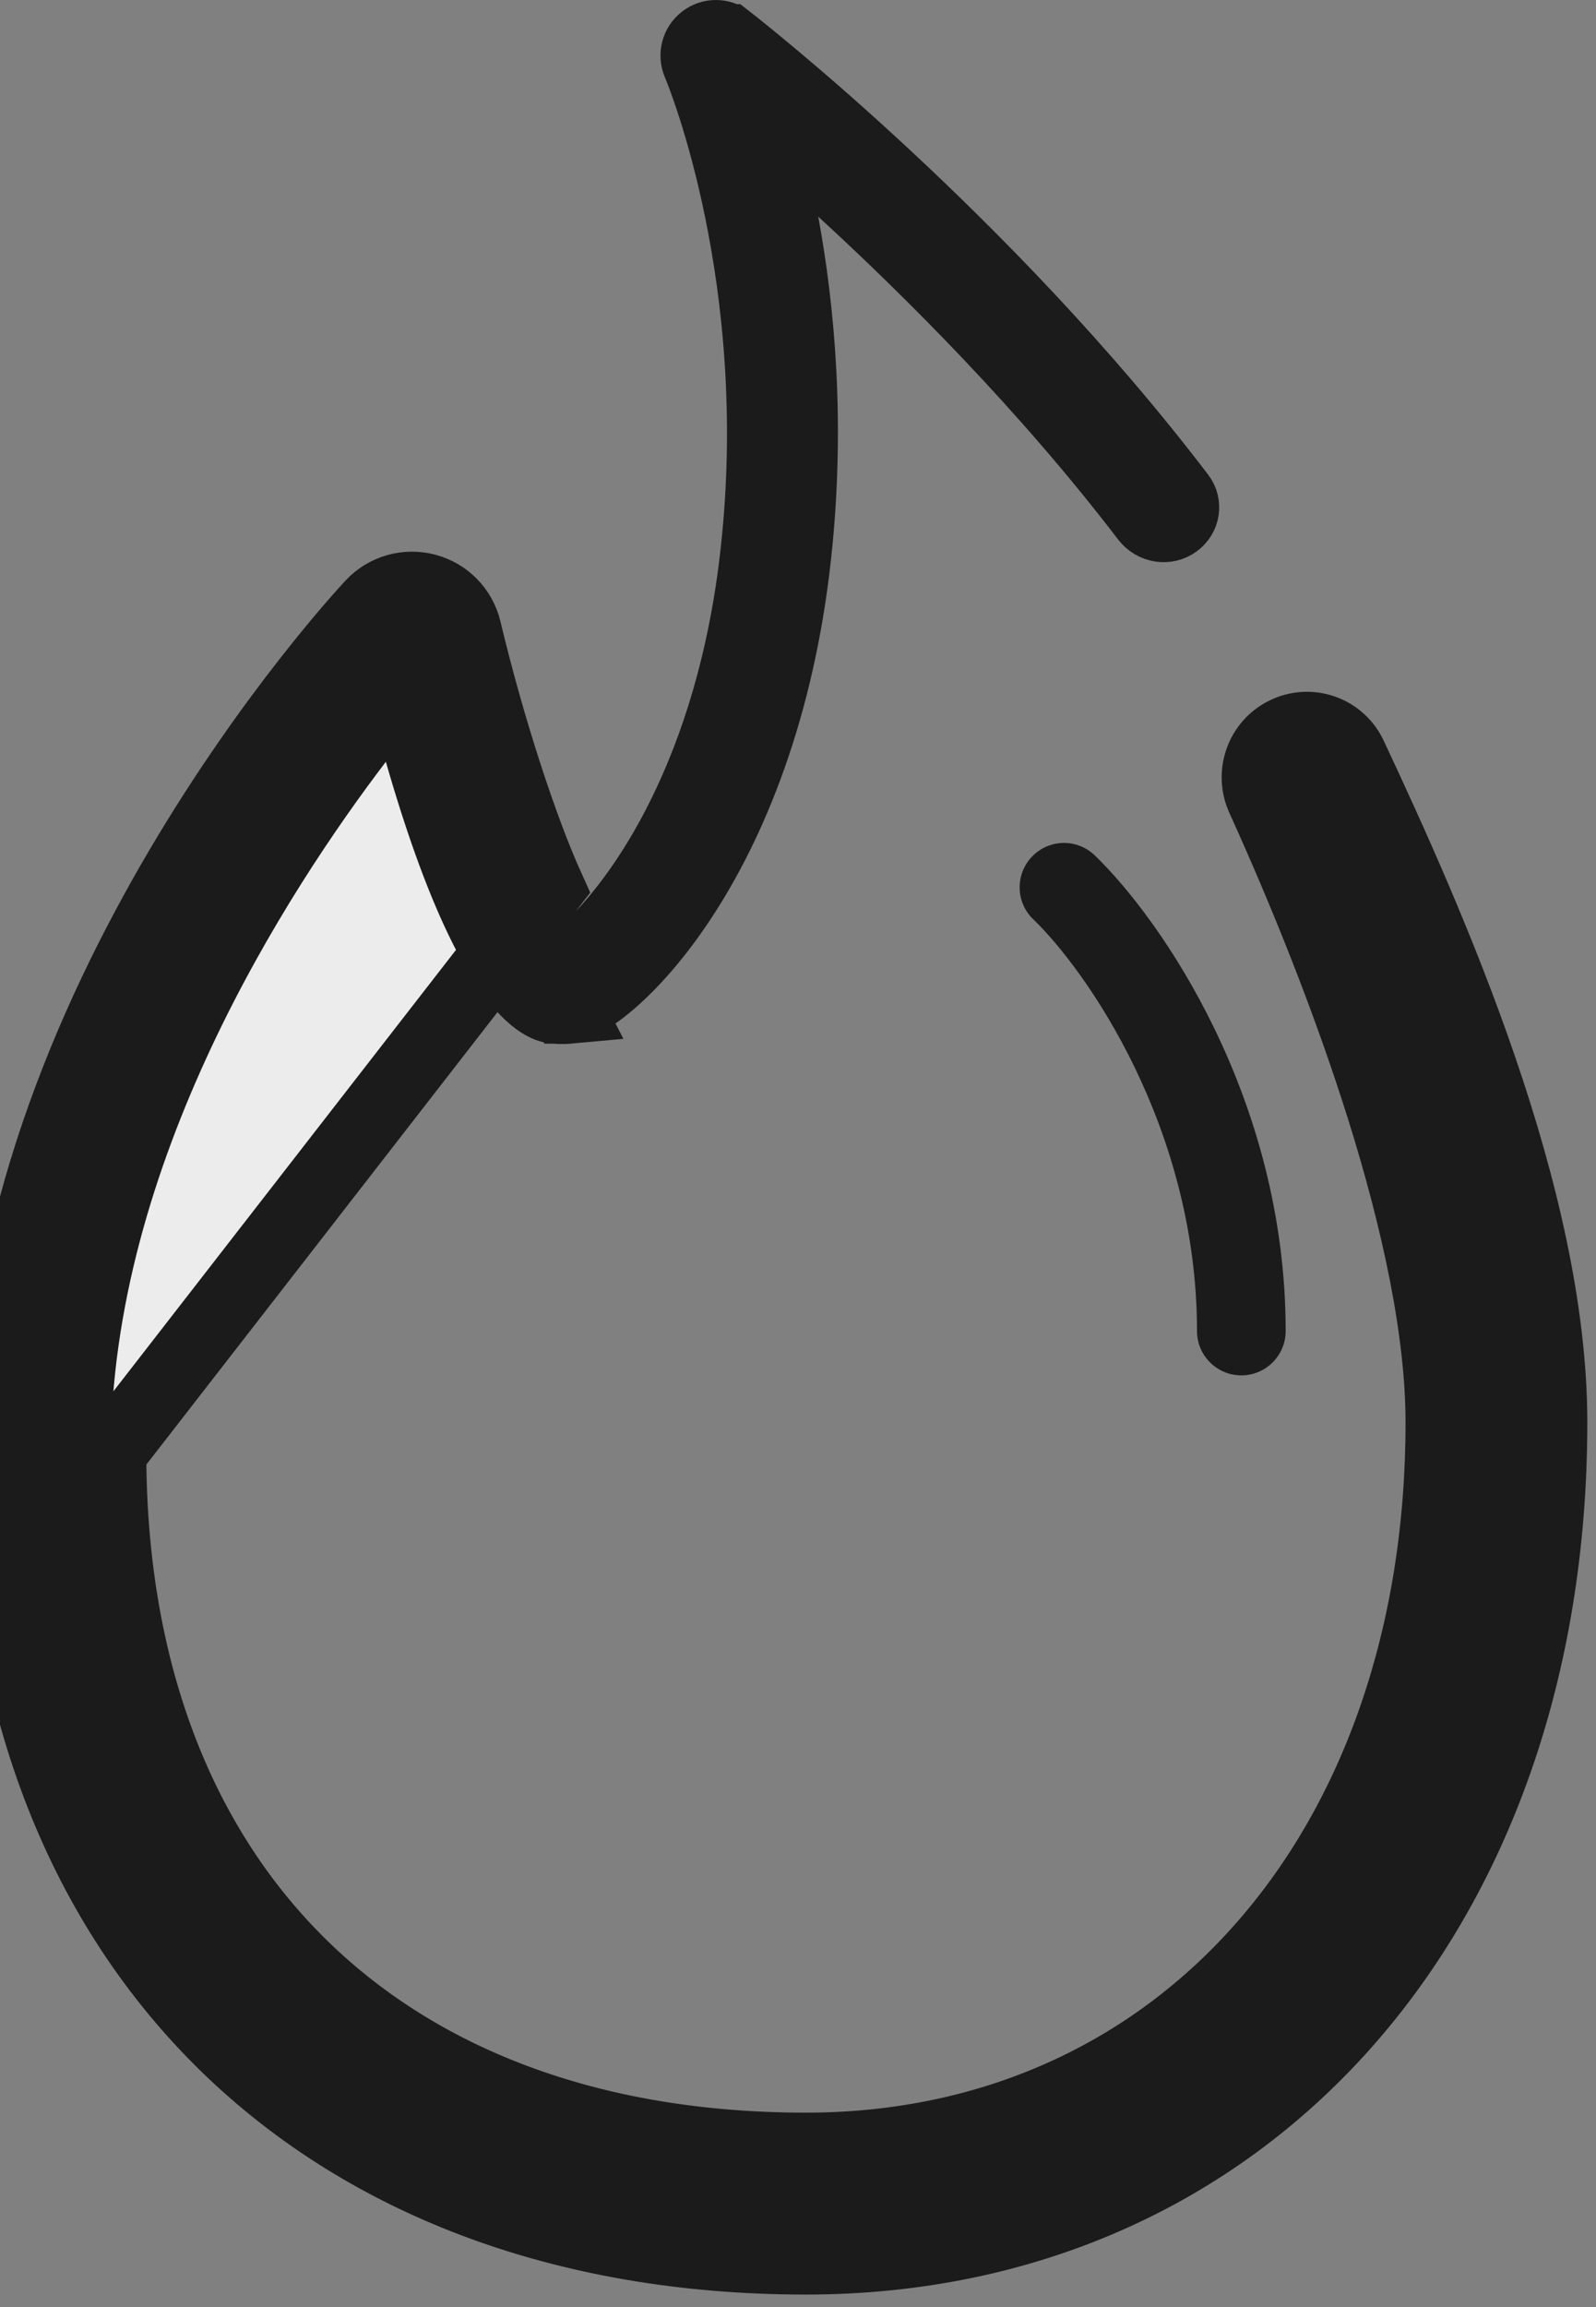 <svg width="18" height="26" viewBox="0 0 18 26" fill="none" xmlns="http://www.w3.org/2000/svg">
<rect x="0" y="0" width="18" height="26" fill="#808080" stroke="none"/>
<path d="M4.516 7.708L4.736 8.474C5.188 10.049 5.591 10.775 5.878 11.106C6.017 11.264 6.119 11.32 6.177 11.343C6.235 11.365 6.28 11.366 6.35 11.366L6.35 11.366C6.35 11.366 6.353 11.366 6.359 11.366L6.381 11.365L6.403 11.363L4.516 7.708ZM4.516 7.708L4.034 8.342M4.516 7.708L4.034 8.342M4.034 8.342C2.904 9.826 0.85 12.977 0.85 16.369C0.85 18.871 1.629 20.94 3.074 22.385C4.518 23.83 6.588 24.609 9.089 24.609C11.311 24.609 13.212 23.72 14.553 22.189C15.89 20.662 16.652 18.519 16.652 16.03C16.652 14.94 16.367 13.652 15.974 12.395C15.579 11.131 15.066 9.872 14.594 8.83C14.556 8.746 14.591 8.652 14.668 8.613C14.748 8.573 14.844 8.607 14.881 8.686C15.33 9.644 15.887 10.871 16.332 12.171C16.778 13.475 17.102 14.826 17.102 16.03C17.102 18.724 16.264 20.981 14.855 22.56C13.449 24.136 11.456 25.059 9.089 25.059C6.416 25.059 4.252 24.197 2.757 22.702C1.262 21.207 0.4 19.042 0.4 16.369C0.4 13.964 1.367 11.694 2.376 9.984C3.382 8.279 4.408 7.168 4.482 7.089L4.483 7.088C4.539 7.029 4.623 7.003 4.706 7.025M4.034 8.342L4.706 7.025M4.807 6.638C5.03 6.697 5.202 6.873 5.255 7.097C5.524 8.219 5.894 9.345 6.193 10.005L1.25 16.369C1.25 21.205 4.254 24.209 9.089 24.209C13.306 24.209 16.252 20.846 16.252 16.03C16.252 13.97 15.166 11.058 14.229 8.995C14.104 8.719 14.217 8.391 14.489 8.256C14.769 8.115 15.11 8.232 15.243 8.516C16.144 10.436 17.502 13.493 17.502 16.03C17.502 21.582 14.043 25.459 9.089 25.459C3.568 25.459 0 21.891 0 16.369C0 11.356 4.019 6.998 4.19 6.815C4.347 6.647 4.583 6.579 4.807 6.638ZM4.807 6.638L4.705 7.025C4.705 7.025 4.705 7.025 4.706 7.025M4.807 6.638L4.706 7.025C4.706 7.025 4.706 7.025 4.706 7.025M4.706 7.025C4.785 7.046 4.847 7.109 4.866 7.19L4.866 7.19C5.034 7.891 5.241 8.594 5.447 9.19C5.65 9.776 5.861 10.287 6.043 10.587L6.301 11.009L6.66 10.669C7.231 10.13 8.253 8.718 8.527 6.21C8.862 3.154 7.924 0.848 7.867 0.715L7.867 0.715C7.827 0.62 7.855 0.51 7.937 0.447C8.018 0.384 8.131 0.385 8.211 0.447L8.212 0.447C8.33 0.539 11.121 2.721 13.309 5.594C13.377 5.683 13.362 5.819 13.258 5.893C13.16 5.964 13.012 5.946 12.928 5.837C11.795 4.356 10.487 3.053 9.498 2.146L8.617 1.338L8.835 2.514C9.017 3.499 9.135 4.792 8.975 6.259C8.784 8.003 8.245 9.283 7.687 10.129C7.408 10.553 7.126 10.865 6.886 11.071C6.632 11.288 6.465 11.354 6.412 11.362C6.412 11.362 6.412 11.362 6.412 11.362C6.412 11.362 6.412 11.362 6.411 11.362L4.706 7.025Z" fill="#ECECEC" stroke="#1B1B1B" stroke-width="0.8" stroke-linecap="round"/>
<path d="M12.347 9.64C12.148 9.448 11.831 9.454 11.64 9.653C11.448 9.852 11.454 10.169 11.653 10.36L12.347 9.64ZM13.5 15C13.5 15.276 13.724 15.5 14 15.5C14.276 15.5 14.5 15.276 14.5 15H13.5ZM11.653 10.36C12.248 10.932 13.5 12.707 13.5 15H14.5C14.5 12.37 13.085 10.35 12.347 9.64L11.653 10.36Z" fill="#1B1B1B"/>
</svg>
